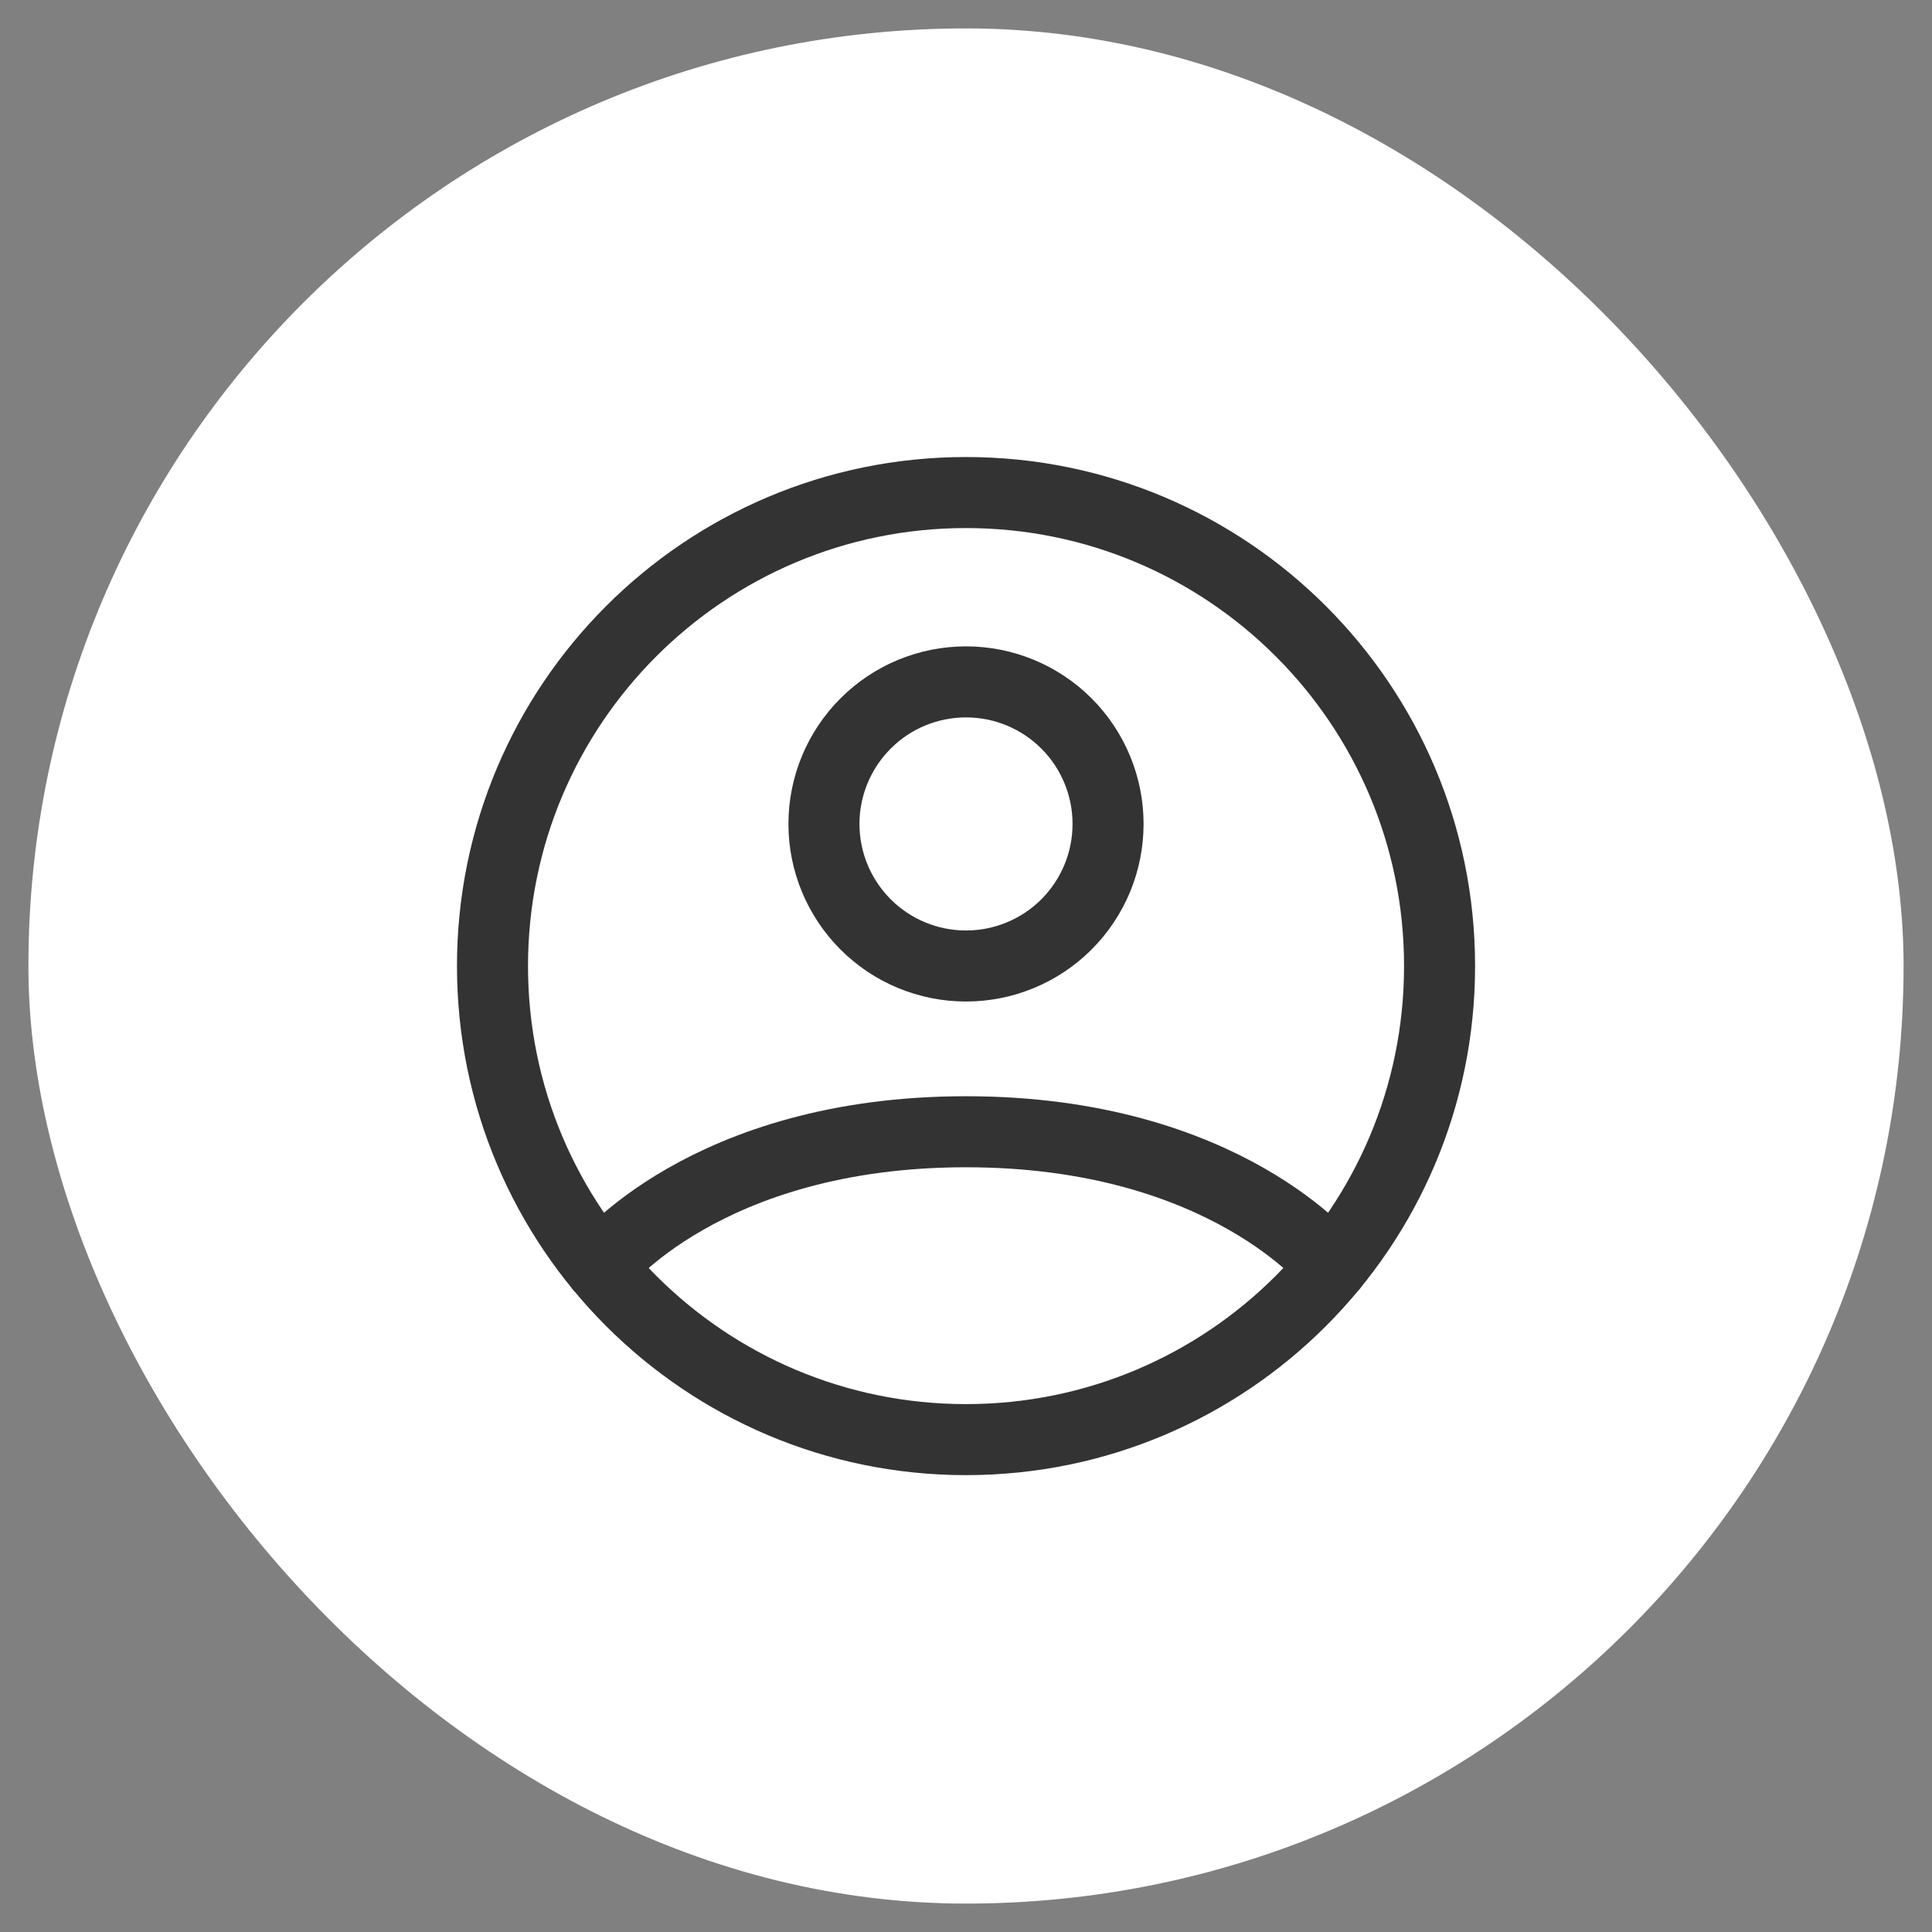 <svg width="34" height="34" viewBox="0 0 34 34" fill="none" xmlns="http://www.w3.org/2000/svg">
<rect x="0" y="0" width="34" height="34" fill="#808080" stroke="none"/>
<rect x="0.5" y="0.5" width="33" height="33" rx="16.5" fill="white"/>
<path d="M17 8.668C12.398 8.668 8.667 12.399 8.667 17.001C8.667 21.604 12.398 25.335 17 25.335C21.603 25.335 25.334 21.604 25.334 17.001C25.334 12.399 21.603 8.668 17 8.668Z" stroke="#333333" stroke-width="1.25" stroke-linecap="round" stroke-linejoin="round"/>
<path d="M10.56 22.288C10.56 22.288 12.417 19.917 17 19.917C21.584 19.917 23.442 22.288 23.442 22.288M17 17C17.663 17 18.299 16.737 18.768 16.268C19.237 15.799 19.5 15.163 19.5 14.5C19.5 13.837 19.237 13.201 18.768 12.732C18.299 12.263 17.663 12 17 12C16.337 12 15.701 12.263 15.233 12.732C14.764 13.201 14.5 13.837 14.5 14.5C14.5 15.163 14.764 15.799 15.233 16.268C15.701 16.737 16.337 17 17 17Z" stroke="#333333" stroke-width="1.25" stroke-linecap="round" stroke-linejoin="round"/>
</svg>
